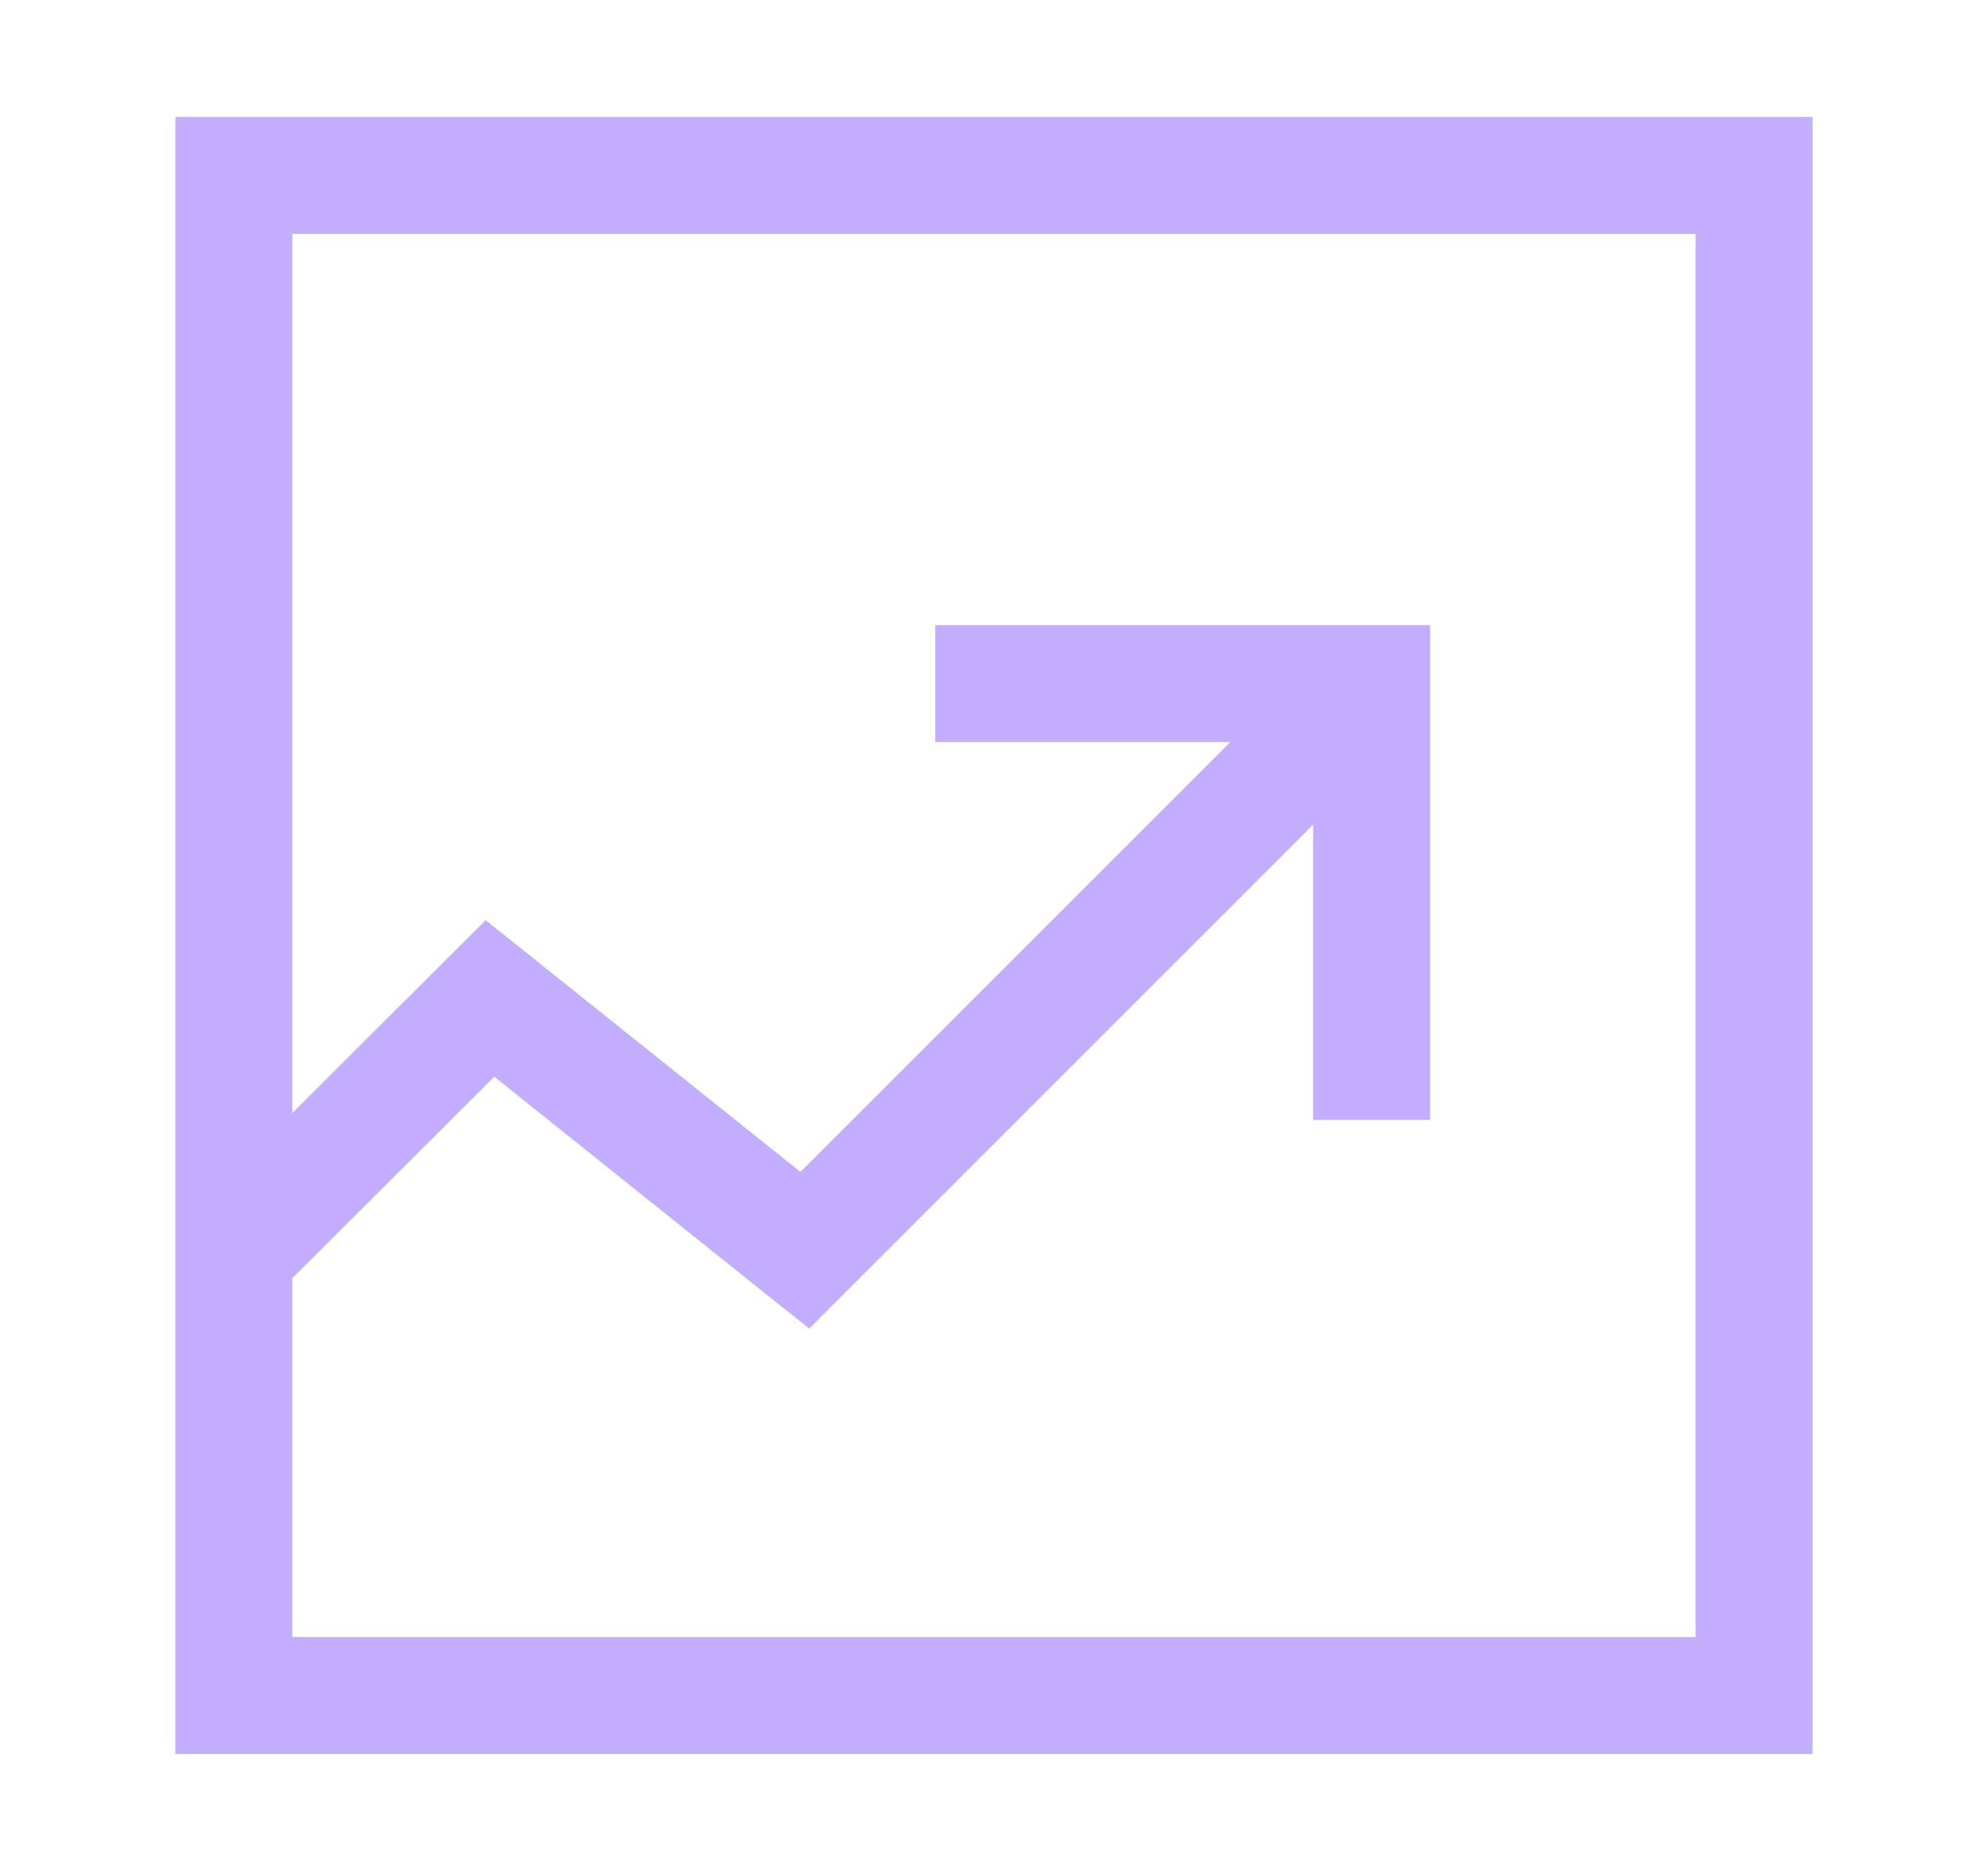 <svg width="17" height="16" viewBox="0 0 17 16" fill="none" xmlns="http://www.w3.org/2000/svg">
<path fill-rule="evenodd" clip-rule="evenodd" d="M2.5 2H14.5V14H2.5V10.93L2.577 10.854L4.227 9.208L6.57 11.083L6.92 11.362L7.236 11.046L11.229 7.053V9.077V9.577H12.229V9.077V5.846V5.346H11.729H8.498H7.998V6.346H8.498H10.521L6.845 10.022L4.502 8.148L4.153 7.869L3.837 8.184L2.5 9.518V2ZM1.5 1H2.5H14.5H15.5V2V14V15H14.5H2.5H1.5V14V2V1Z" fill="#C2ADFF"/>
</svg>
